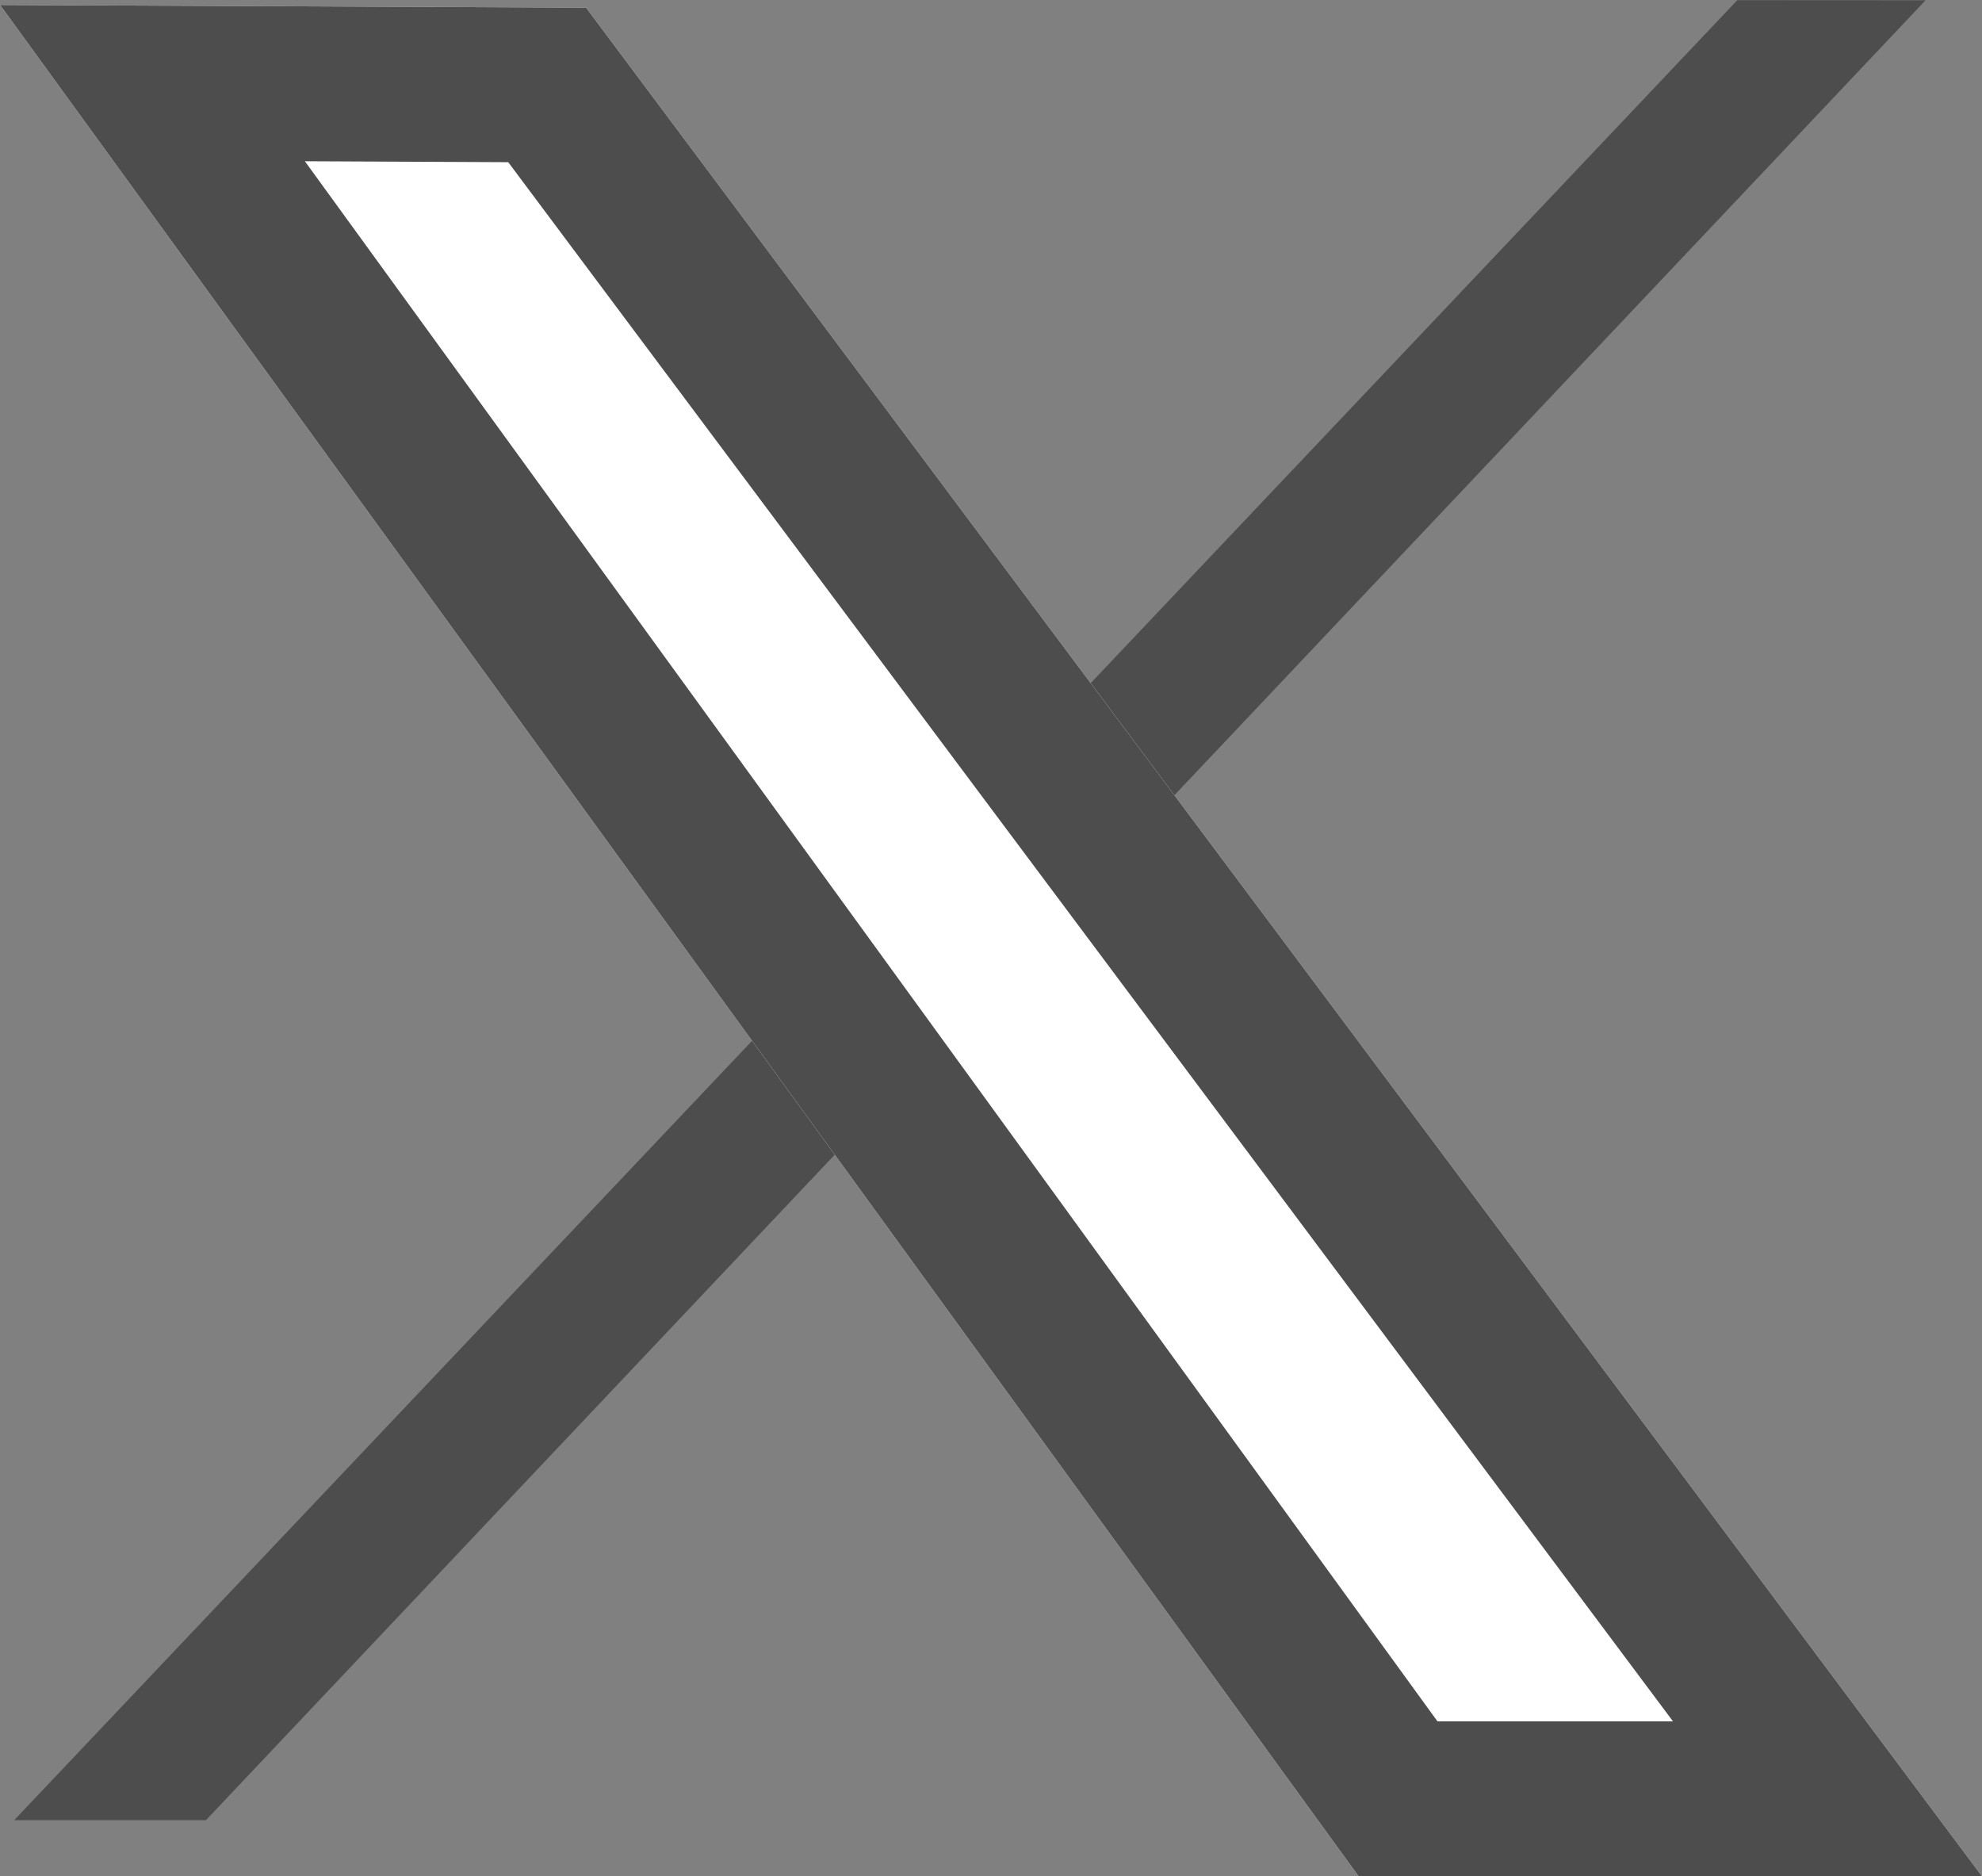 <?xml version="1.0" encoding="UTF-8" standalone="no"?>
<!DOCTYPE svg PUBLIC "-//W3C//DTD SVG 1.1//EN" "http://www.w3.org/Graphics/SVG/1.1/DTD/svg11.dtd">
<svg width="100%" height="100%" viewBox="0 0 1866 1766" version="1.1" xmlns="http://www.w3.org/2000/svg" xmlns:xlink="http://www.w3.org/1999/xlink" xml:space="preserve" xmlns:serif="http://www.serif.com/" style="fill-rule:evenodd;clip-rule:evenodd;stroke-linejoin:round;stroke-miterlimit:2;">
    <rect x="0" y="0" width="1866" height="1766" fill="#808080" stroke="none"/>
    <g transform="matrix(1,0,0,1,-66.71,-29.884)">
        <g>
            <g transform="matrix(-1.083,0,0,0.996,2170.04,-393.171)">
                <path d="M431.852,424.903L268.202,425.003L1763.13,2145.08L1929.81,2145.08L431.852,424.903Z" style="fill:rgb(77,77,77);"/>
            </g>
            <g transform="matrix(1.13,0,0,0.996,-244.358,-393.171)">
                <path d="M763.585,432.005L275.356,429.458L1407.16,2198L1926.55,2198L763.585,432.005Z" style="fill:white;"/>
                <path d="M763.585,432.005L275.356,429.458L1407.16,2198L1926.55,2198L763.585,432.005ZM698.718,578.034C698.718,578.034 1361.12,1583.92 1669.13,2051.64C1669.13,2051.64 1472.91,2051.64 1472.91,2051.64C1325.39,1821.12 792.675,988.709 529.293,577.15L698.718,578.034Z" style="fill:rgb(77,77,77);"/>
            </g>
        </g>
    </g>
</svg>
